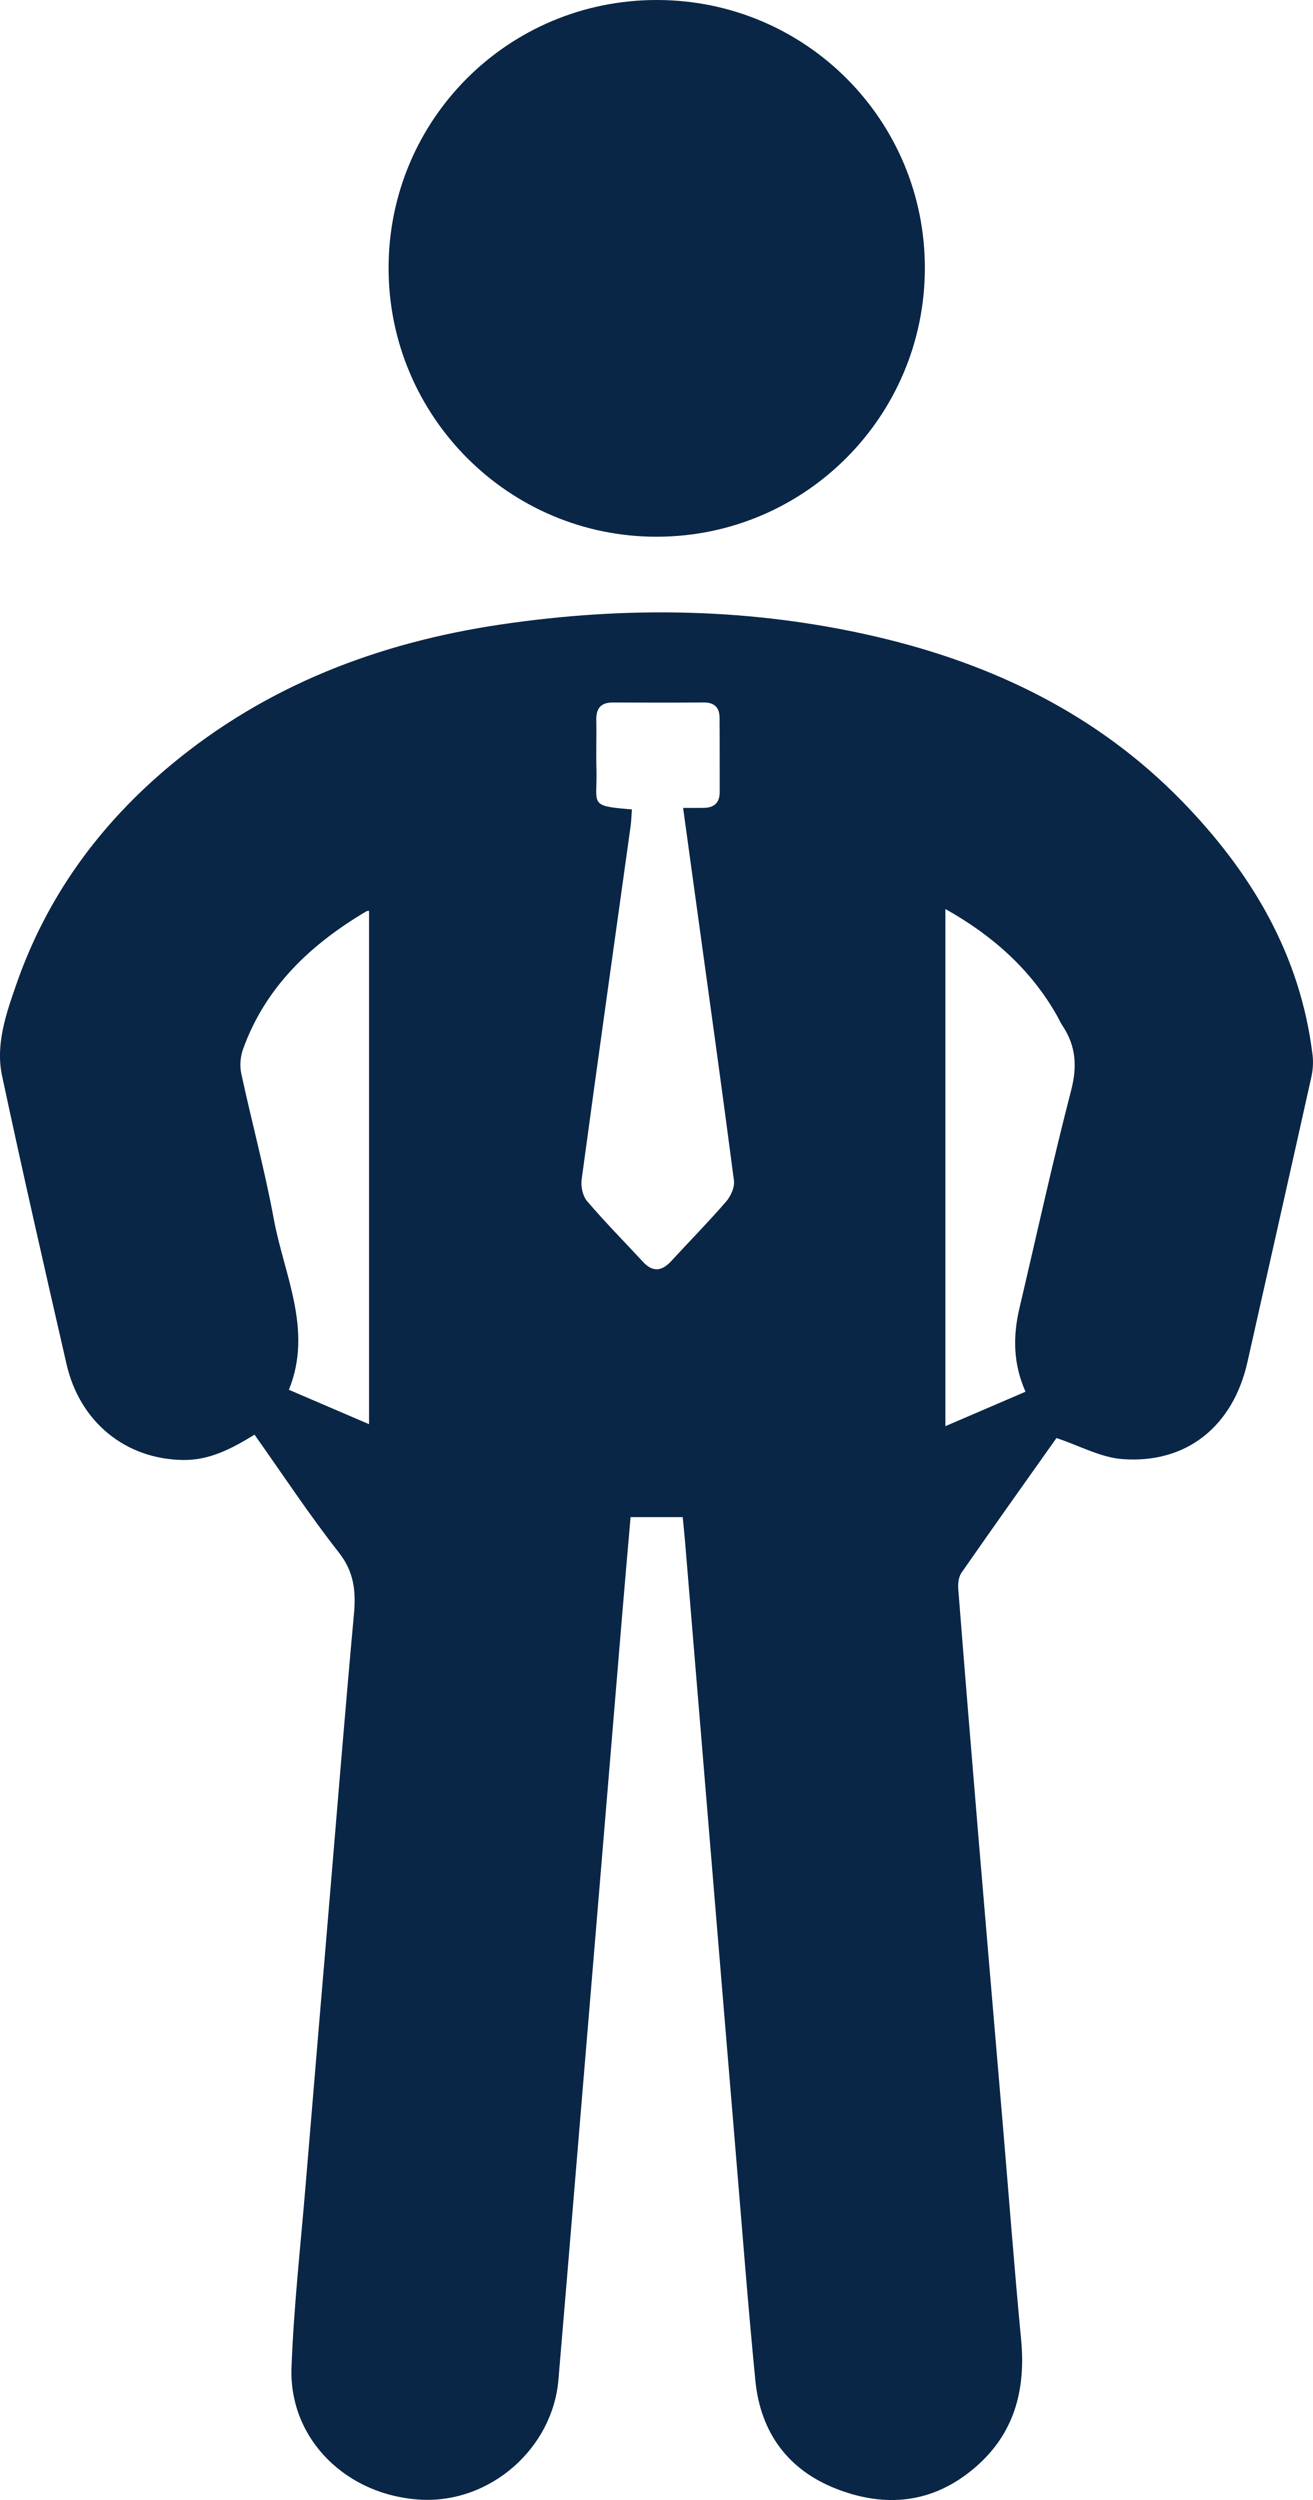 <?xml version="1.0" encoding="UTF-8"?>
<svg id="Layer_2" xmlns="http://www.w3.org/2000/svg" viewBox="0 0 202.289 385">
  <defs>
    <style>
      .cls-1 {
        fill: #0a2646;
      }
    </style>
  </defs>
  <g id="Layer_1-2" data-name="Layer_1">
    <g>
      <path class="cls-1" d="M162.768,221.454c-4.697,6.632-9.708,13.66-14.636,20.747-.45.647-.561,1.683-.496,2.512,1.018,12.921,2.075,25.84,3.156,38.757,1.223,14.623,2.481,29.243,3.719,43.865.929,10.967,1.759,21.943,2.805,32.899.744,7.791-1.002,14.557-7.144,19.802-6.432,5.494-13.72,6.2-21.313,3.243-7.481-2.913-11.701-8.702-12.484-16.686-1.113-11.359-1.99-22.741-2.941-34.115-1.731-20.719-3.443-41.441-5.162-62.161-.903-10.889-1.803-21.779-2.709-32.668-.108-1.295-.244-2.587-.38-4.015h-8.032c-.439,5.095-.883,10.117-1.302,15.14-2.264,27.139-4.521,54.279-6.781,81.418-1.008,12.106-2.004,24.213-3.035,36.317-.899,10.555-10.48,18.936-21.037,18.447-11.541-.535-20.494-9.31-20.086-20.36.346-9.36,1.397-18.695,2.171-28.038,1.211-14.624,2.449-29.247,3.68-43.869,1.238-14.703,2.422-29.411,3.767-44.104.323-3.524.031-6.499-2.327-9.503-4.566-5.816-8.644-12.014-12.986-18.142-3.488,2.132-6.887,3.954-11.019,3.897-8.812-.122-15.891-5.789-17.95-14.775-3.386-14.775-6.764-29.553-9.926-44.377-1.033-4.844.617-9.555,2.191-14.085,4.691-13.504,12.815-24.636,23.773-33.76,14.789-12.315,32.087-18.884,50.863-21.667,19.352-2.868,38.716-2.579,57.846,1.877,17.978,4.187,34.158,11.999,47.162,25.38,10.62,10.928,18.209,23.578,20.069,39.074.133,1.106.048,2.291-.195,3.382-3.254,14.632-6.558,29.253-9.842,43.879-2.217,9.874-9.382,15.694-19.298,14.933-3.342-.257-6.566-2.057-10.123-3.244ZM97.355,124.647c-.072.963-.088,1.78-.2,2.583-2.527,18.141-5.086,36.278-7.545,54.429-.144,1.067.169,2.528.842,3.316,2.751,3.22,5.732,6.243,8.614,9.351,1.509,1.627,2.908,1.448,4.347-.117,2.814-3.06,5.734-6.027,8.455-9.167.718-.828,1.342-2.208,1.209-3.23-1.84-14.129-3.819-28.24-5.764-42.356-.682-4.949-1.363-9.898-2.071-15.042,1.282,0,2.251.016,3.22-.004,1.568-.031,2.42-.793,2.417-2.415-.008-3.832.013-7.663-.02-11.495-.013-1.584-.842-2.336-2.474-2.322-4.647.037-9.294.029-13.941.005-1.879-.01-2.619.905-2.578,2.728.057,2.526-.048,5.056.026,7.581.16,5.47-1.315,5.607,5.464,6.155ZM145.653,139.989v79.639c4.356-1.872,8.285-3.56,12.344-5.304-1.925-4.331-1.948-8.575-.932-12.889,2.632-11.177,5.082-22.4,7.959-33.513.959-3.704.745-6.847-1.324-9.956-.315-.473-.544-1.003-.824-1.5-4.075-7.229-10.044-12.447-17.222-16.479ZM56.857,140.272c-.002 0-.263-.02-.447.089-8.556,5.083-15.521,11.614-18.974,21.233-.408,1.137-.518,2.55-.265,3.727,1.614,7.48,3.625,14.883,5.01,22.402,1.595,8.656,6.059,17.084,2.327,26.303,4.05,1.737,7.917,3.396,12.348,5.297v-79.05Z"/>
      <path class="cls-1" d="M59.866,41.296C59.864,18.401,78.321-.025,101.233,0c22.901.025,41.338,18.529,41.257,41.406-.08,22.776-18.495,41.194-41.244,41.251-22.803.057-41.376-18.508-41.379-41.361Z"/>
    </g>
  </g>
</svg>